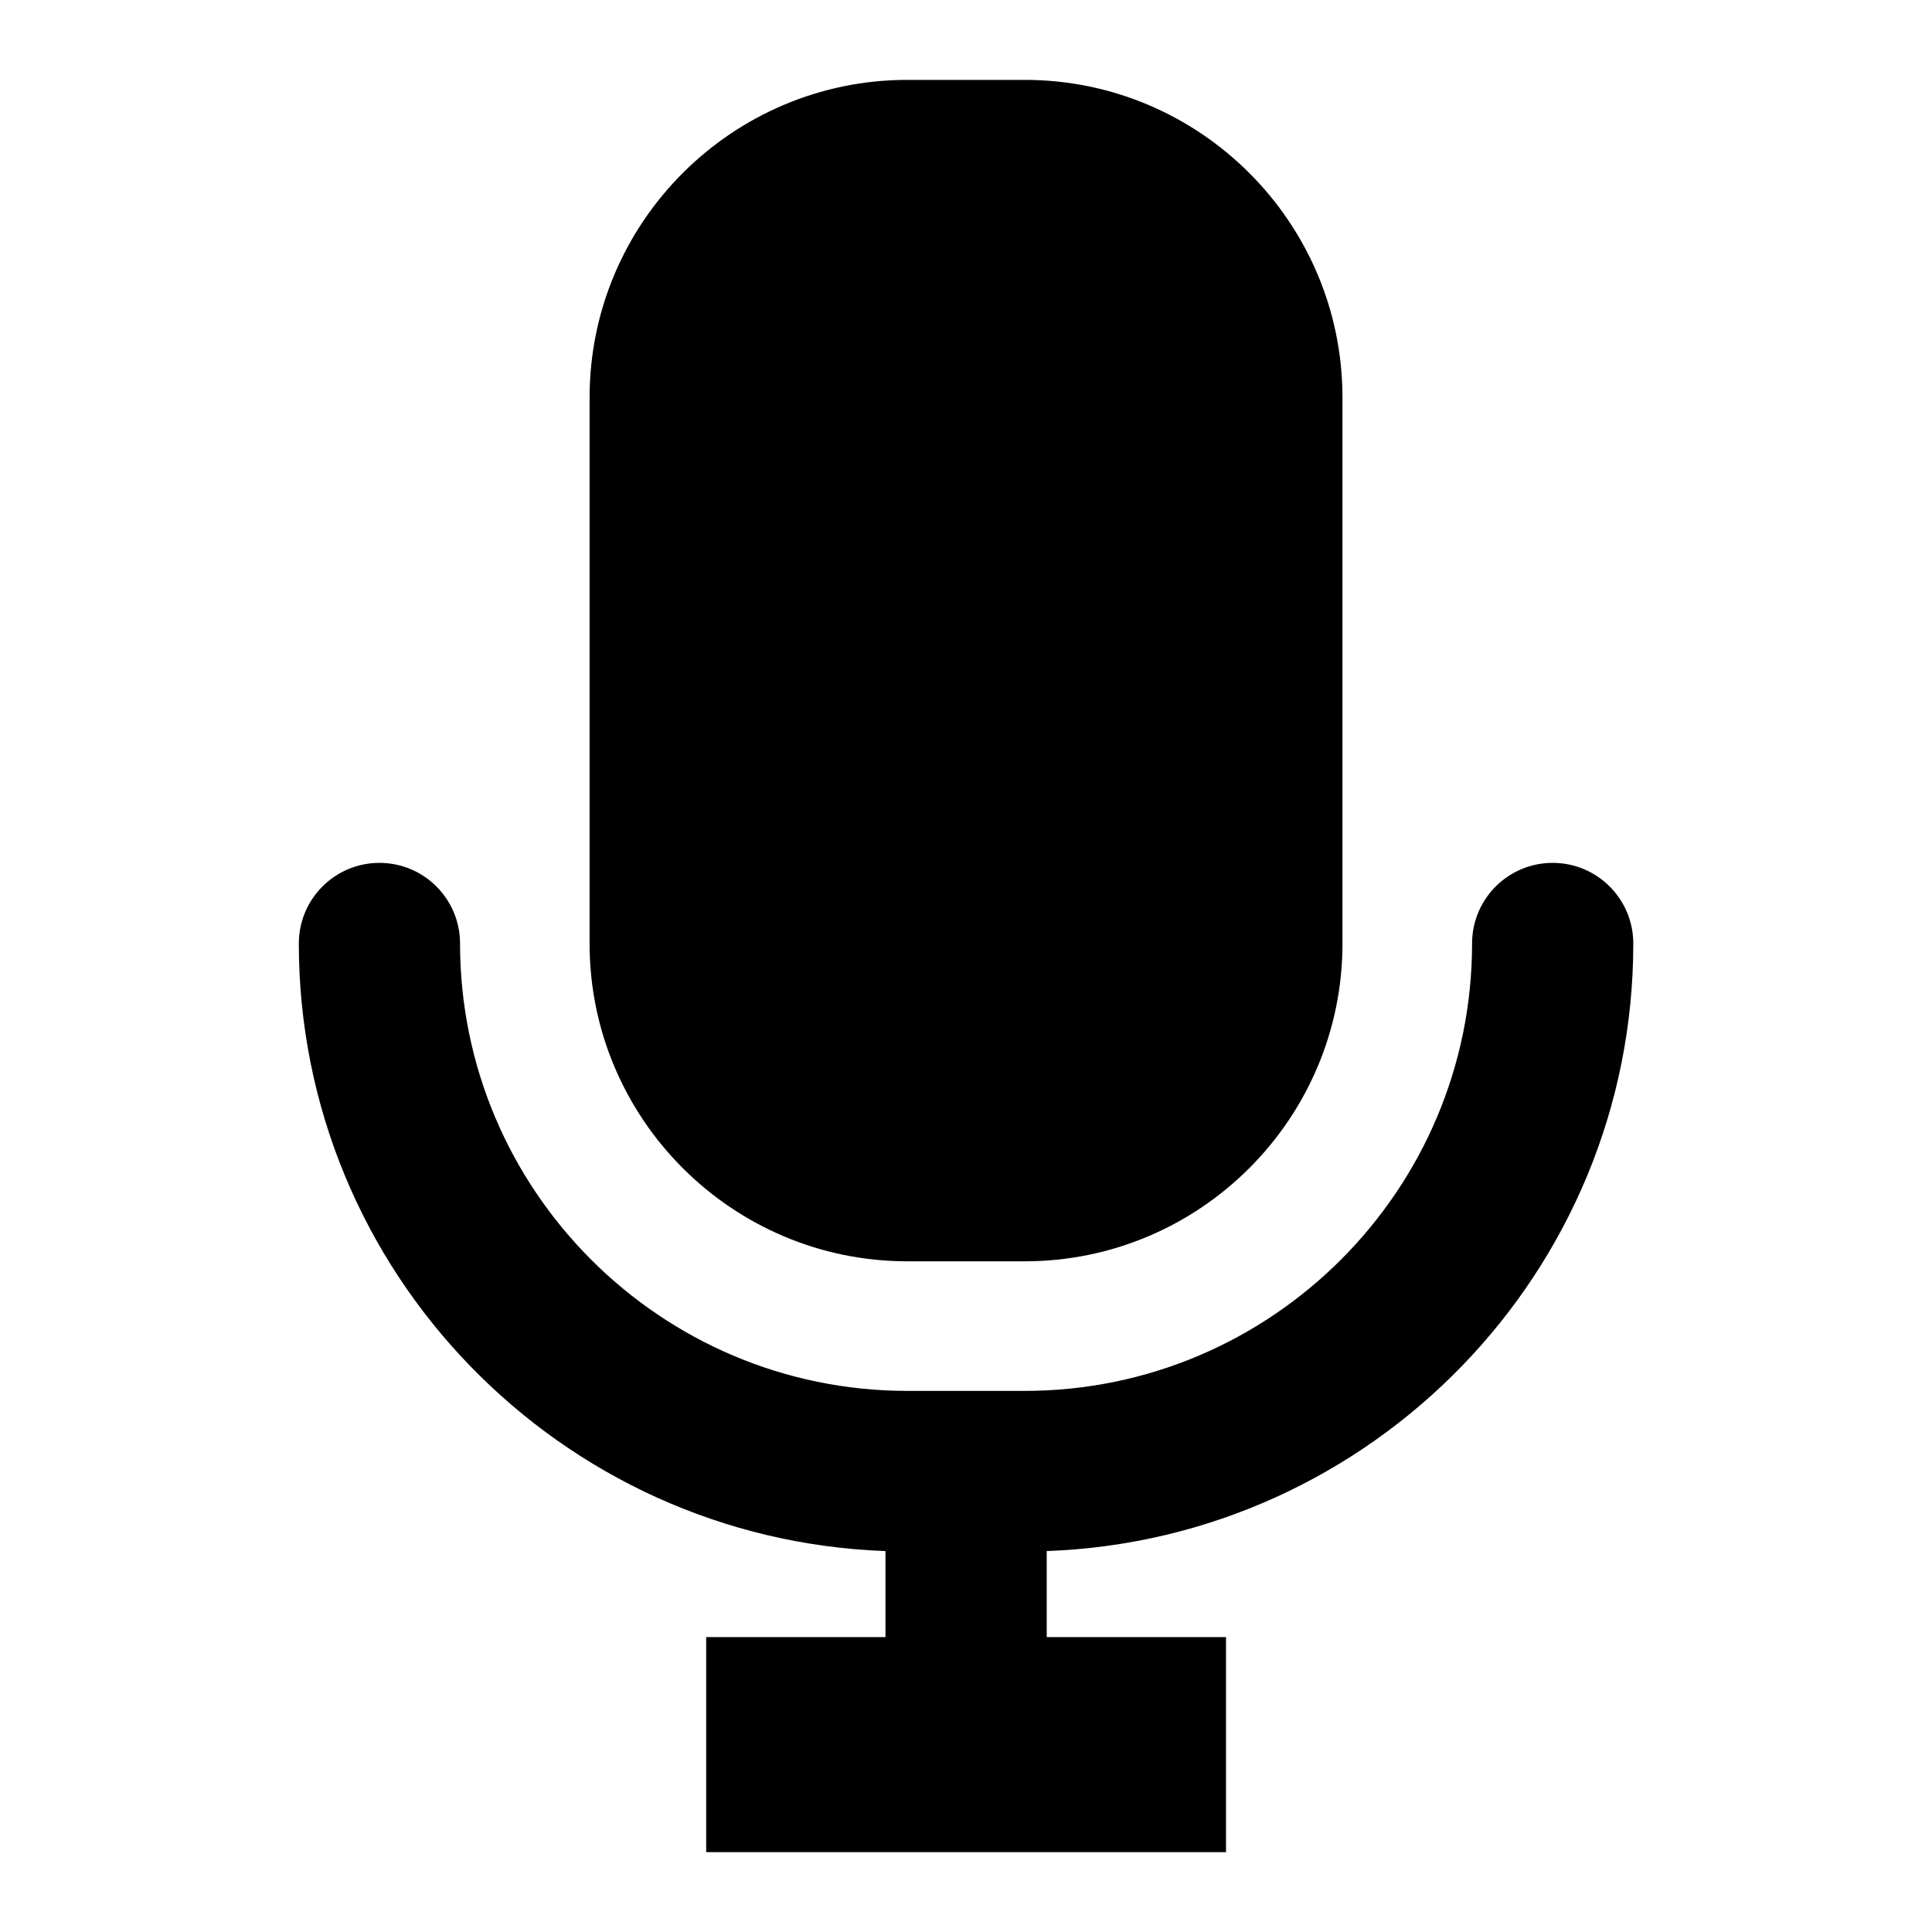 <?xml version="1.0" encoding="UTF-8"?>
<!-- Uploaded to: SVG Repo, www.svgrepo.com, Generator: SVG Repo Mixer Tools -->
<svg fill="#000000" width="800px" height="800px" version="1.1" viewBox="144 144 512 512" xmlns="http://www.w3.org/2000/svg">
 <g>
  <path d="m576.84 394.05c0-11.809-9.574-21.379-21.363-21.379-11.809 0-21.363 9.574-21.363 21.379 0 65.371-53.184 118.55-118.55 118.55h-31.094c-65.371 0-118.55-53.168-118.55-118.55 0-11.809-9.555-21.379-21.363-21.379-11.793 0-21.363 9.574-21.363 21.379 0 86.969 69.242 157.9 155.47 161v22.797h-47.516v56.992h137.76v-56.992h-47.516v-22.797c86.203-3.117 155.45-74.031 155.45-161z"/>
  <path d="m384.46 478.26h31.094c46.445 0 84.215-37.77 84.215-84.215v-144.66c0-46.445-37.754-84.215-84.215-84.215h-31.094c-46.445 0-84.215 37.77-84.215 84.215v144.66c0 46.43 37.77 84.215 84.215 84.215z"/>
 </g>
</svg>
